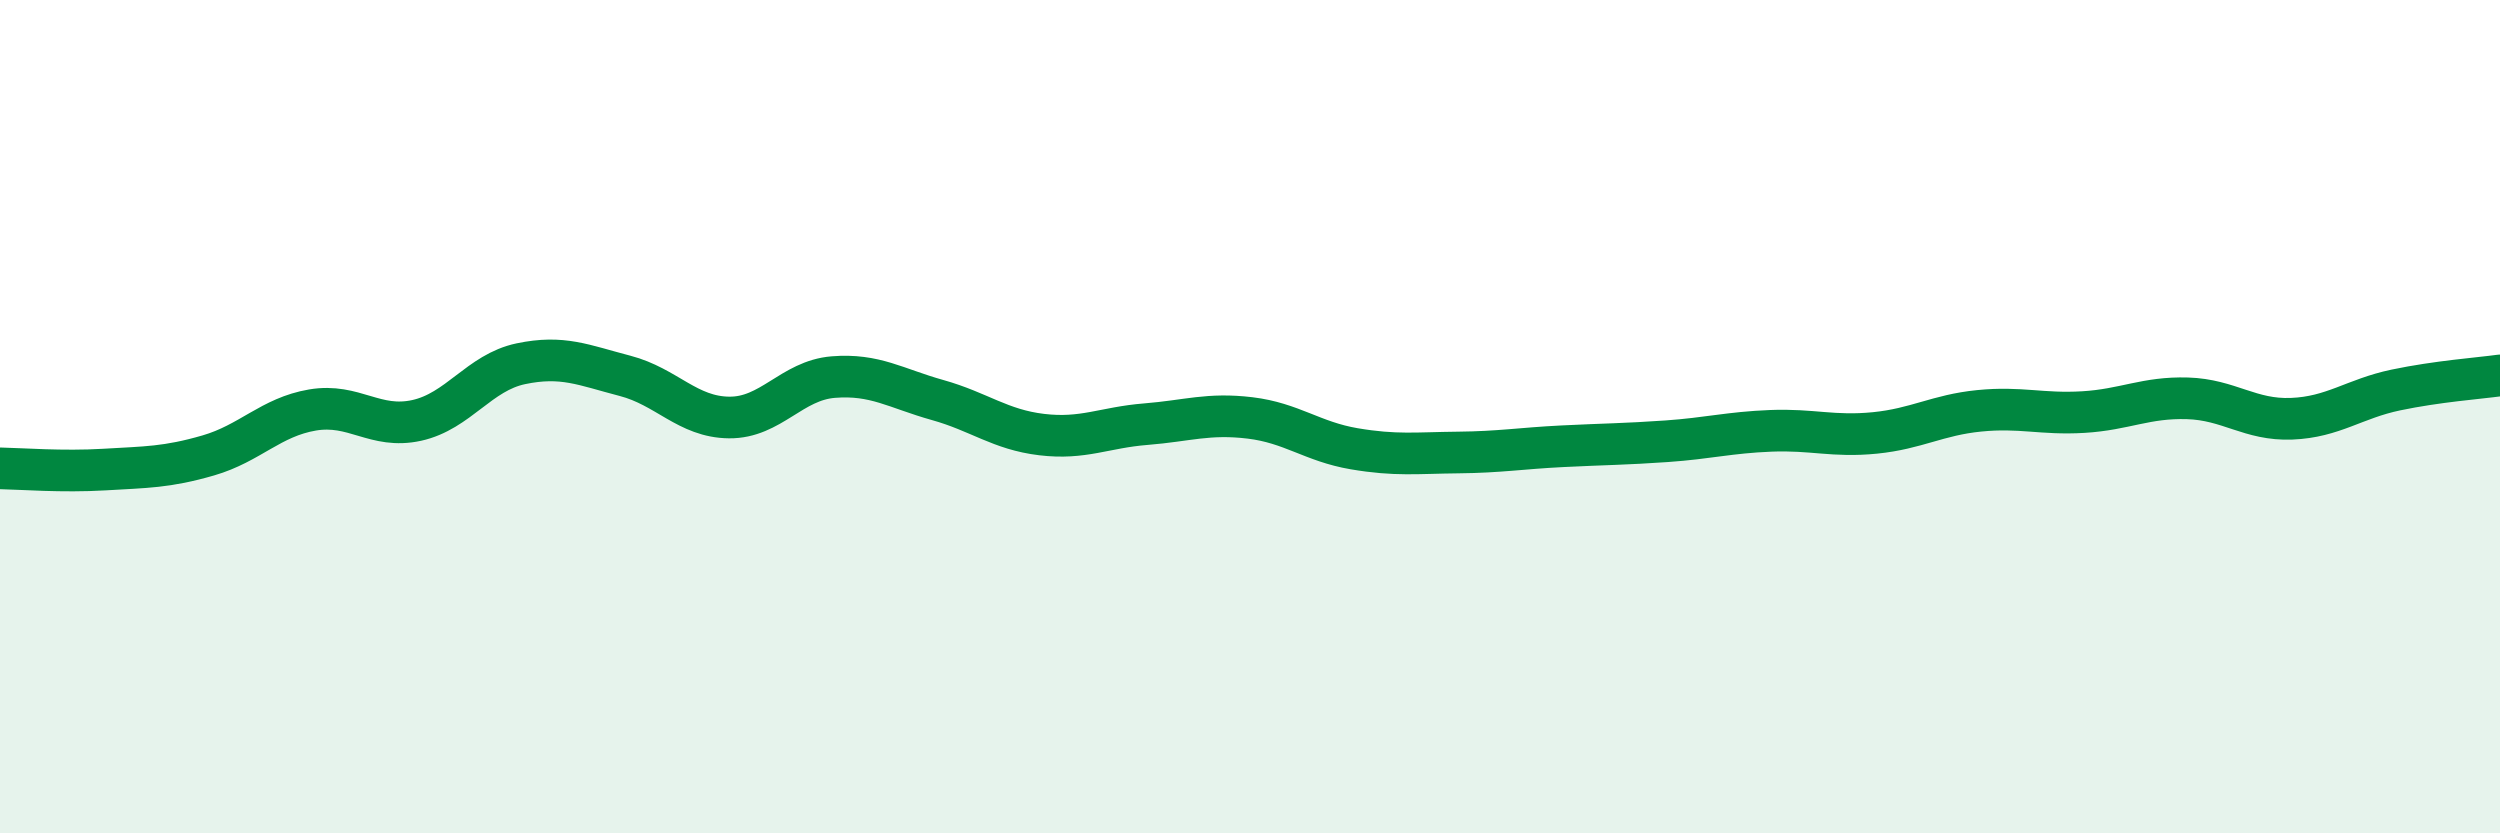 
    <svg width="60" height="20" viewBox="0 0 60 20" xmlns="http://www.w3.org/2000/svg">
      <path
        d="M 0,11.24 C 0.5,11.25 1.5,11.33 2.5,11.27 C 3.5,11.21 4,11.22 5,10.93 C 6,10.64 6.5,10.01 7.5,9.84 C 8.5,9.67 9,10.31 10,10.09 C 11,9.87 11.5,8.94 12.5,8.73 C 13.5,8.52 14,8.76 15,9.02 C 16,9.28 16.5,10.01 17.5,10.02 C 18.5,10.03 19,9.13 20,9.05 C 21,8.97 21.5,9.32 22.5,9.6 C 23.5,9.88 24,10.31 25,10.43 C 26,10.55 26.5,10.26 27.5,10.18 C 28.5,10.1 29,9.91 30,10.03 C 31,10.15 31.5,10.6 32.5,10.77 C 33.5,10.94 34,10.87 35,10.86 C 36,10.85 36.5,10.76 37.5,10.71 C 38.5,10.66 39,10.66 40,10.59 C 41,10.52 41.5,10.38 42.5,10.34 C 43.5,10.3 44,10.49 45,10.39 C 46,10.29 46.5,9.96 47.5,9.86 C 48.5,9.76 49,9.95 50,9.89 C 51,9.83 51.5,9.53 52.5,9.56 C 53.5,9.59 54,10.09 55,10.05 C 56,10.01 56.5,9.57 57.5,9.36 C 58.5,9.15 59.5,9.08 60,9.01L60 20L0 20Z"
        fill="#008740"
        opacity="0.1"
        stroke-linecap="round"
        stroke-linejoin="round"
      />
      <path
        d="M 0,11.24 C 0.5,11.25 1.5,11.33 2.5,11.27 C 3.5,11.21 4,11.22 5,10.93 C 6,10.64 6.5,10.01 7.5,9.84 C 8.5,9.67 9,10.31 10,10.09 C 11,9.87 11.5,8.94 12.5,8.73 C 13.5,8.52 14,8.76 15,9.02 C 16,9.28 16.5,10.01 17.5,10.02 C 18.5,10.03 19,9.13 20,9.05 C 21,8.97 21.5,9.32 22.5,9.6 C 23.5,9.88 24,10.31 25,10.43 C 26,10.55 26.5,10.26 27.5,10.18 C 28.5,10.1 29,9.91 30,10.03 C 31,10.15 31.5,10.6 32.5,10.77 C 33.5,10.94 34,10.87 35,10.86 C 36,10.85 36.5,10.76 37.5,10.71 C 38.5,10.66 39,10.66 40,10.59 C 41,10.52 41.5,10.38 42.5,10.34 C 43.5,10.3 44,10.49 45,10.39 C 46,10.29 46.5,9.96 47.5,9.86 C 48.5,9.76 49,9.95 50,9.89 C 51,9.83 51.5,9.53 52.5,9.56 C 53.5,9.59 54,10.09 55,10.05 C 56,10.01 56.5,9.57 57.5,9.36 C 58.5,9.15 59.5,9.08 60,9.01"
        stroke="#008740"
        stroke-width="1"
        fill="none"
        stroke-linecap="round"
        stroke-linejoin="round"
      />
    </svg>
  